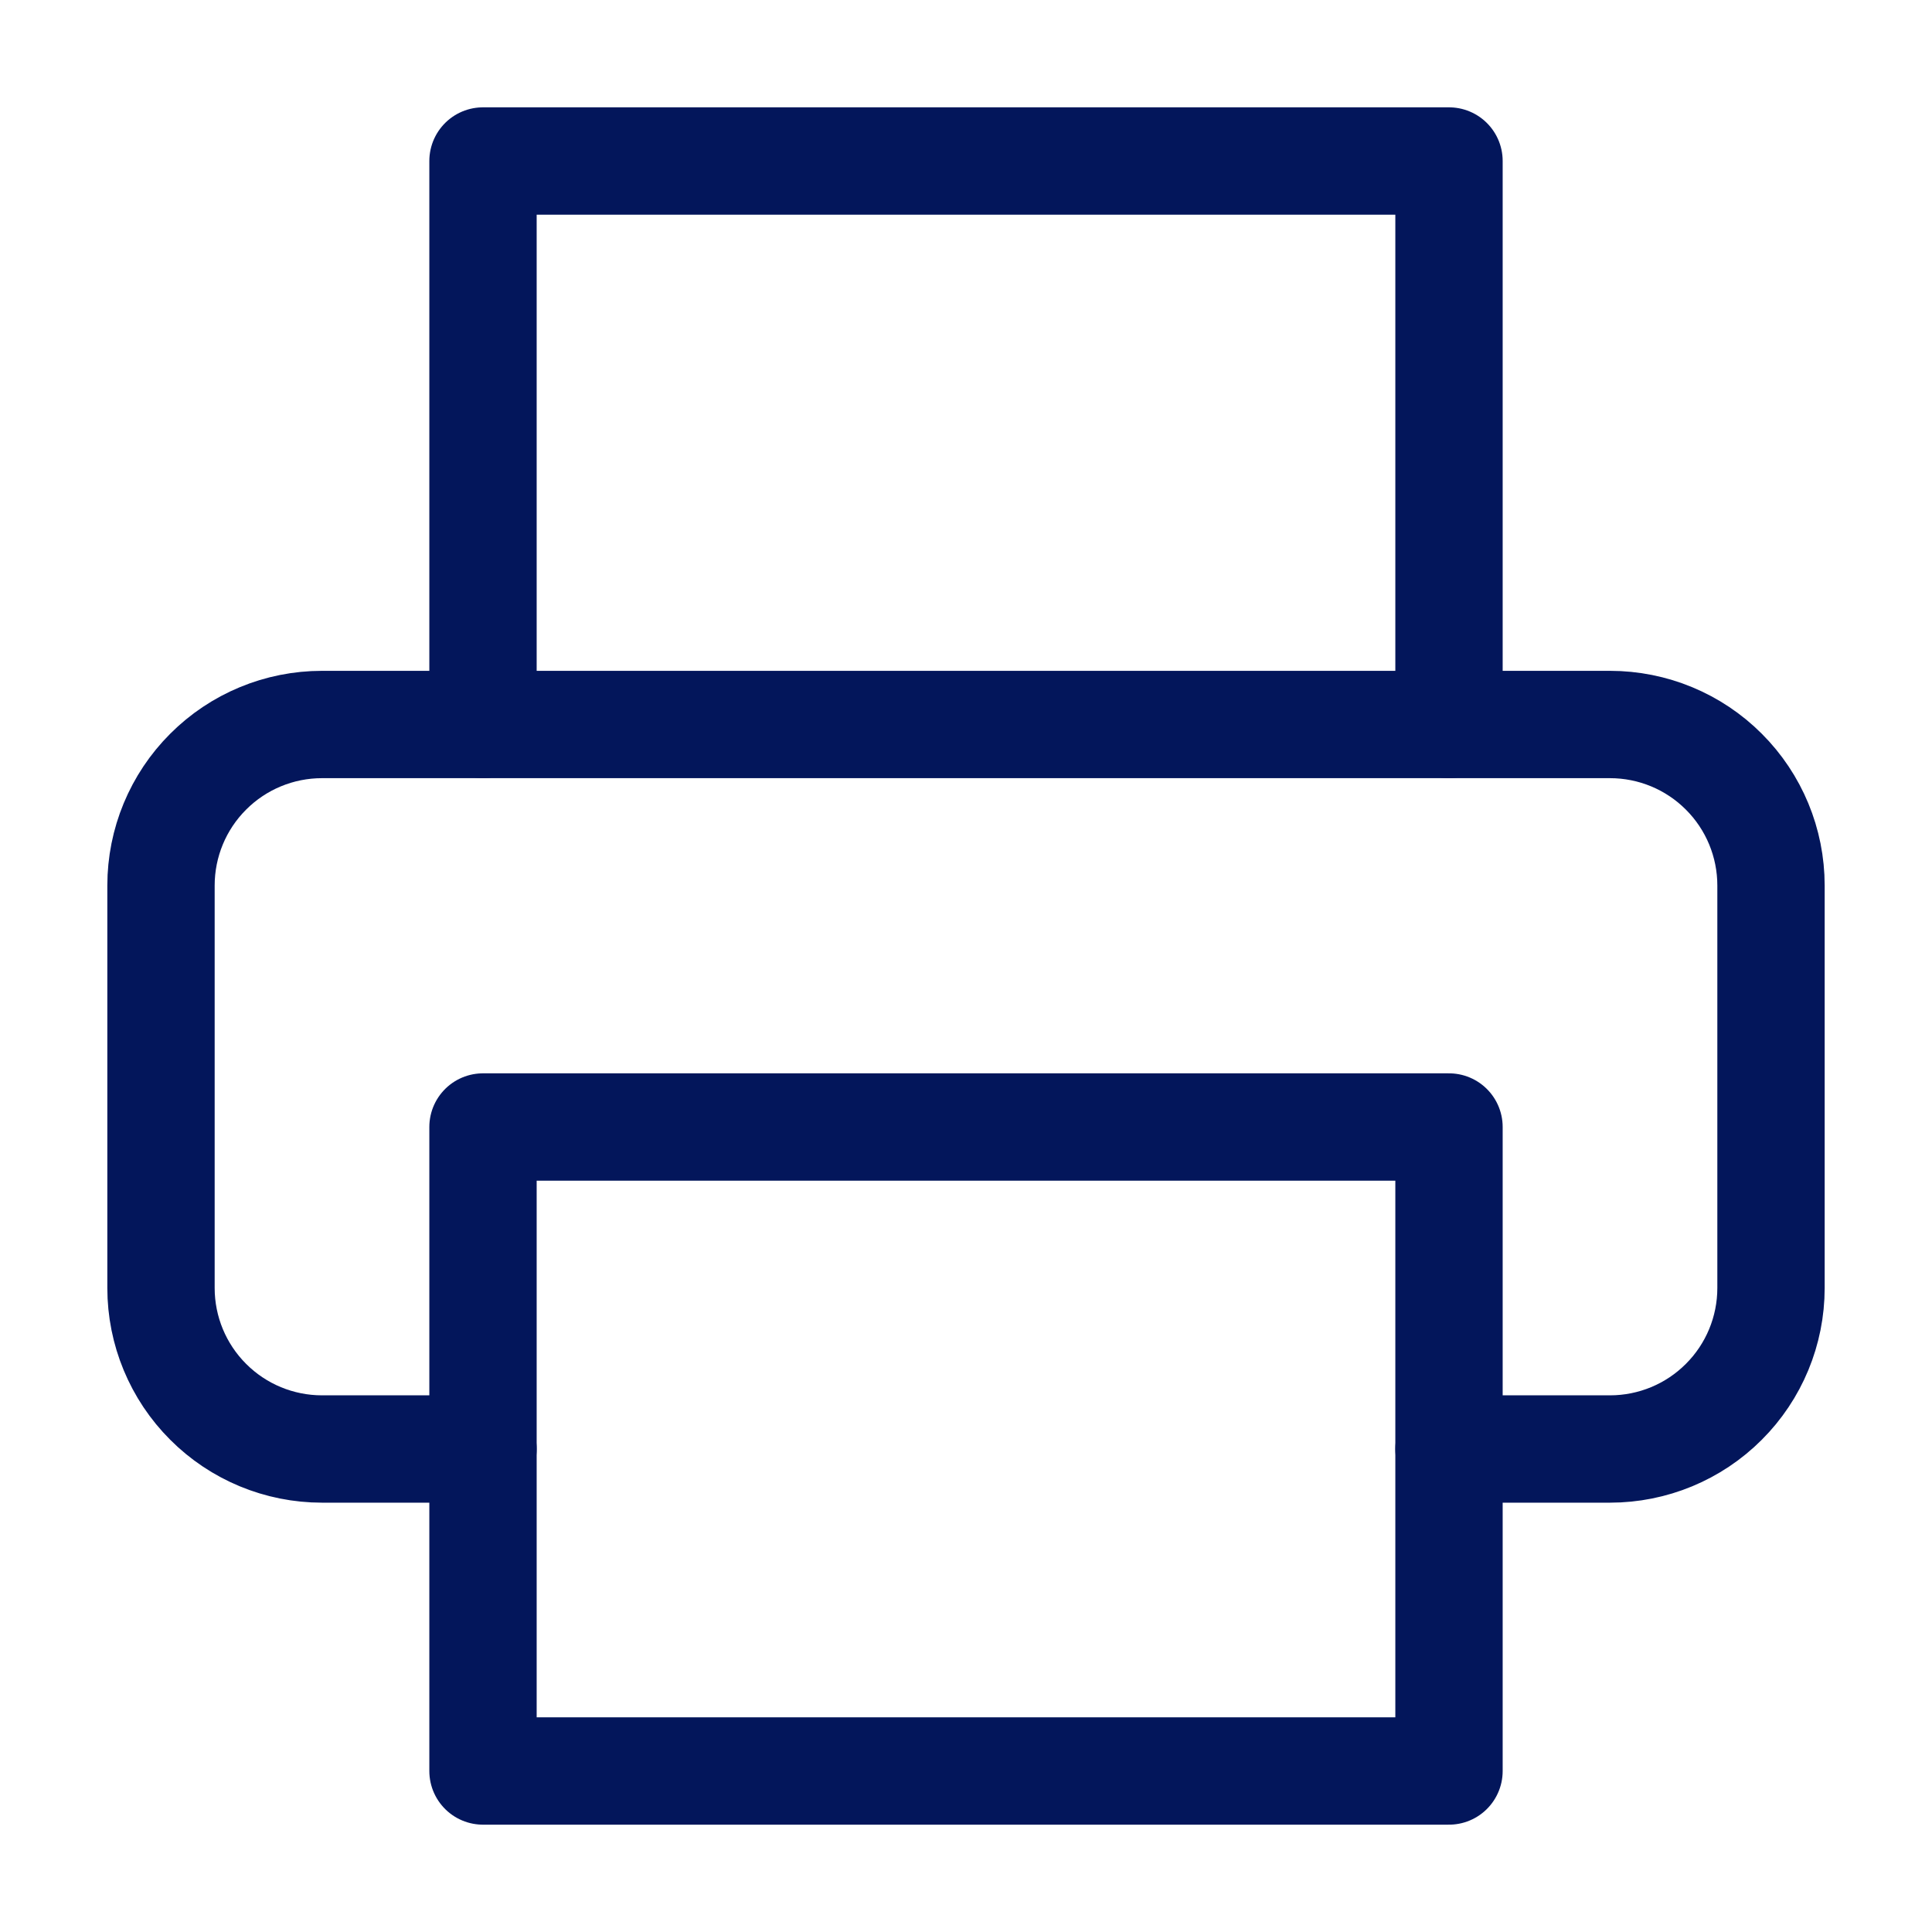 <svg width="36" height="36" viewBox="0 0 36 36" fill="none" xmlns="http://www.w3.org/2000/svg">
<path d="M9 13.5V3H27V13.5" stroke="#03165B" stroke-width="2" stroke-linecap="round" stroke-linejoin="round"/>
<path d="M9 27H6C5.204 27 4.441 26.684 3.879 26.121C3.316 25.559 3 24.796 3 24V16.5C3 15.704 3.316 14.941 3.879 14.379C4.441 13.816 5.204 13.5 6 13.5H30C30.796 13.5 31.559 13.816 32.121 14.379C32.684 14.941 33 15.704 33 16.5V24C33 24.796 32.684 25.559 32.121 26.121C31.559 26.684 30.796 27 30 27H27" stroke="#03165B" stroke-width="2" stroke-linecap="round" stroke-linejoin="round"/>
<path d="M27 21H9V33H27V21Z" stroke="#03165B" stroke-width="2" stroke-linecap="round" stroke-linejoin="round"/>
</svg>
